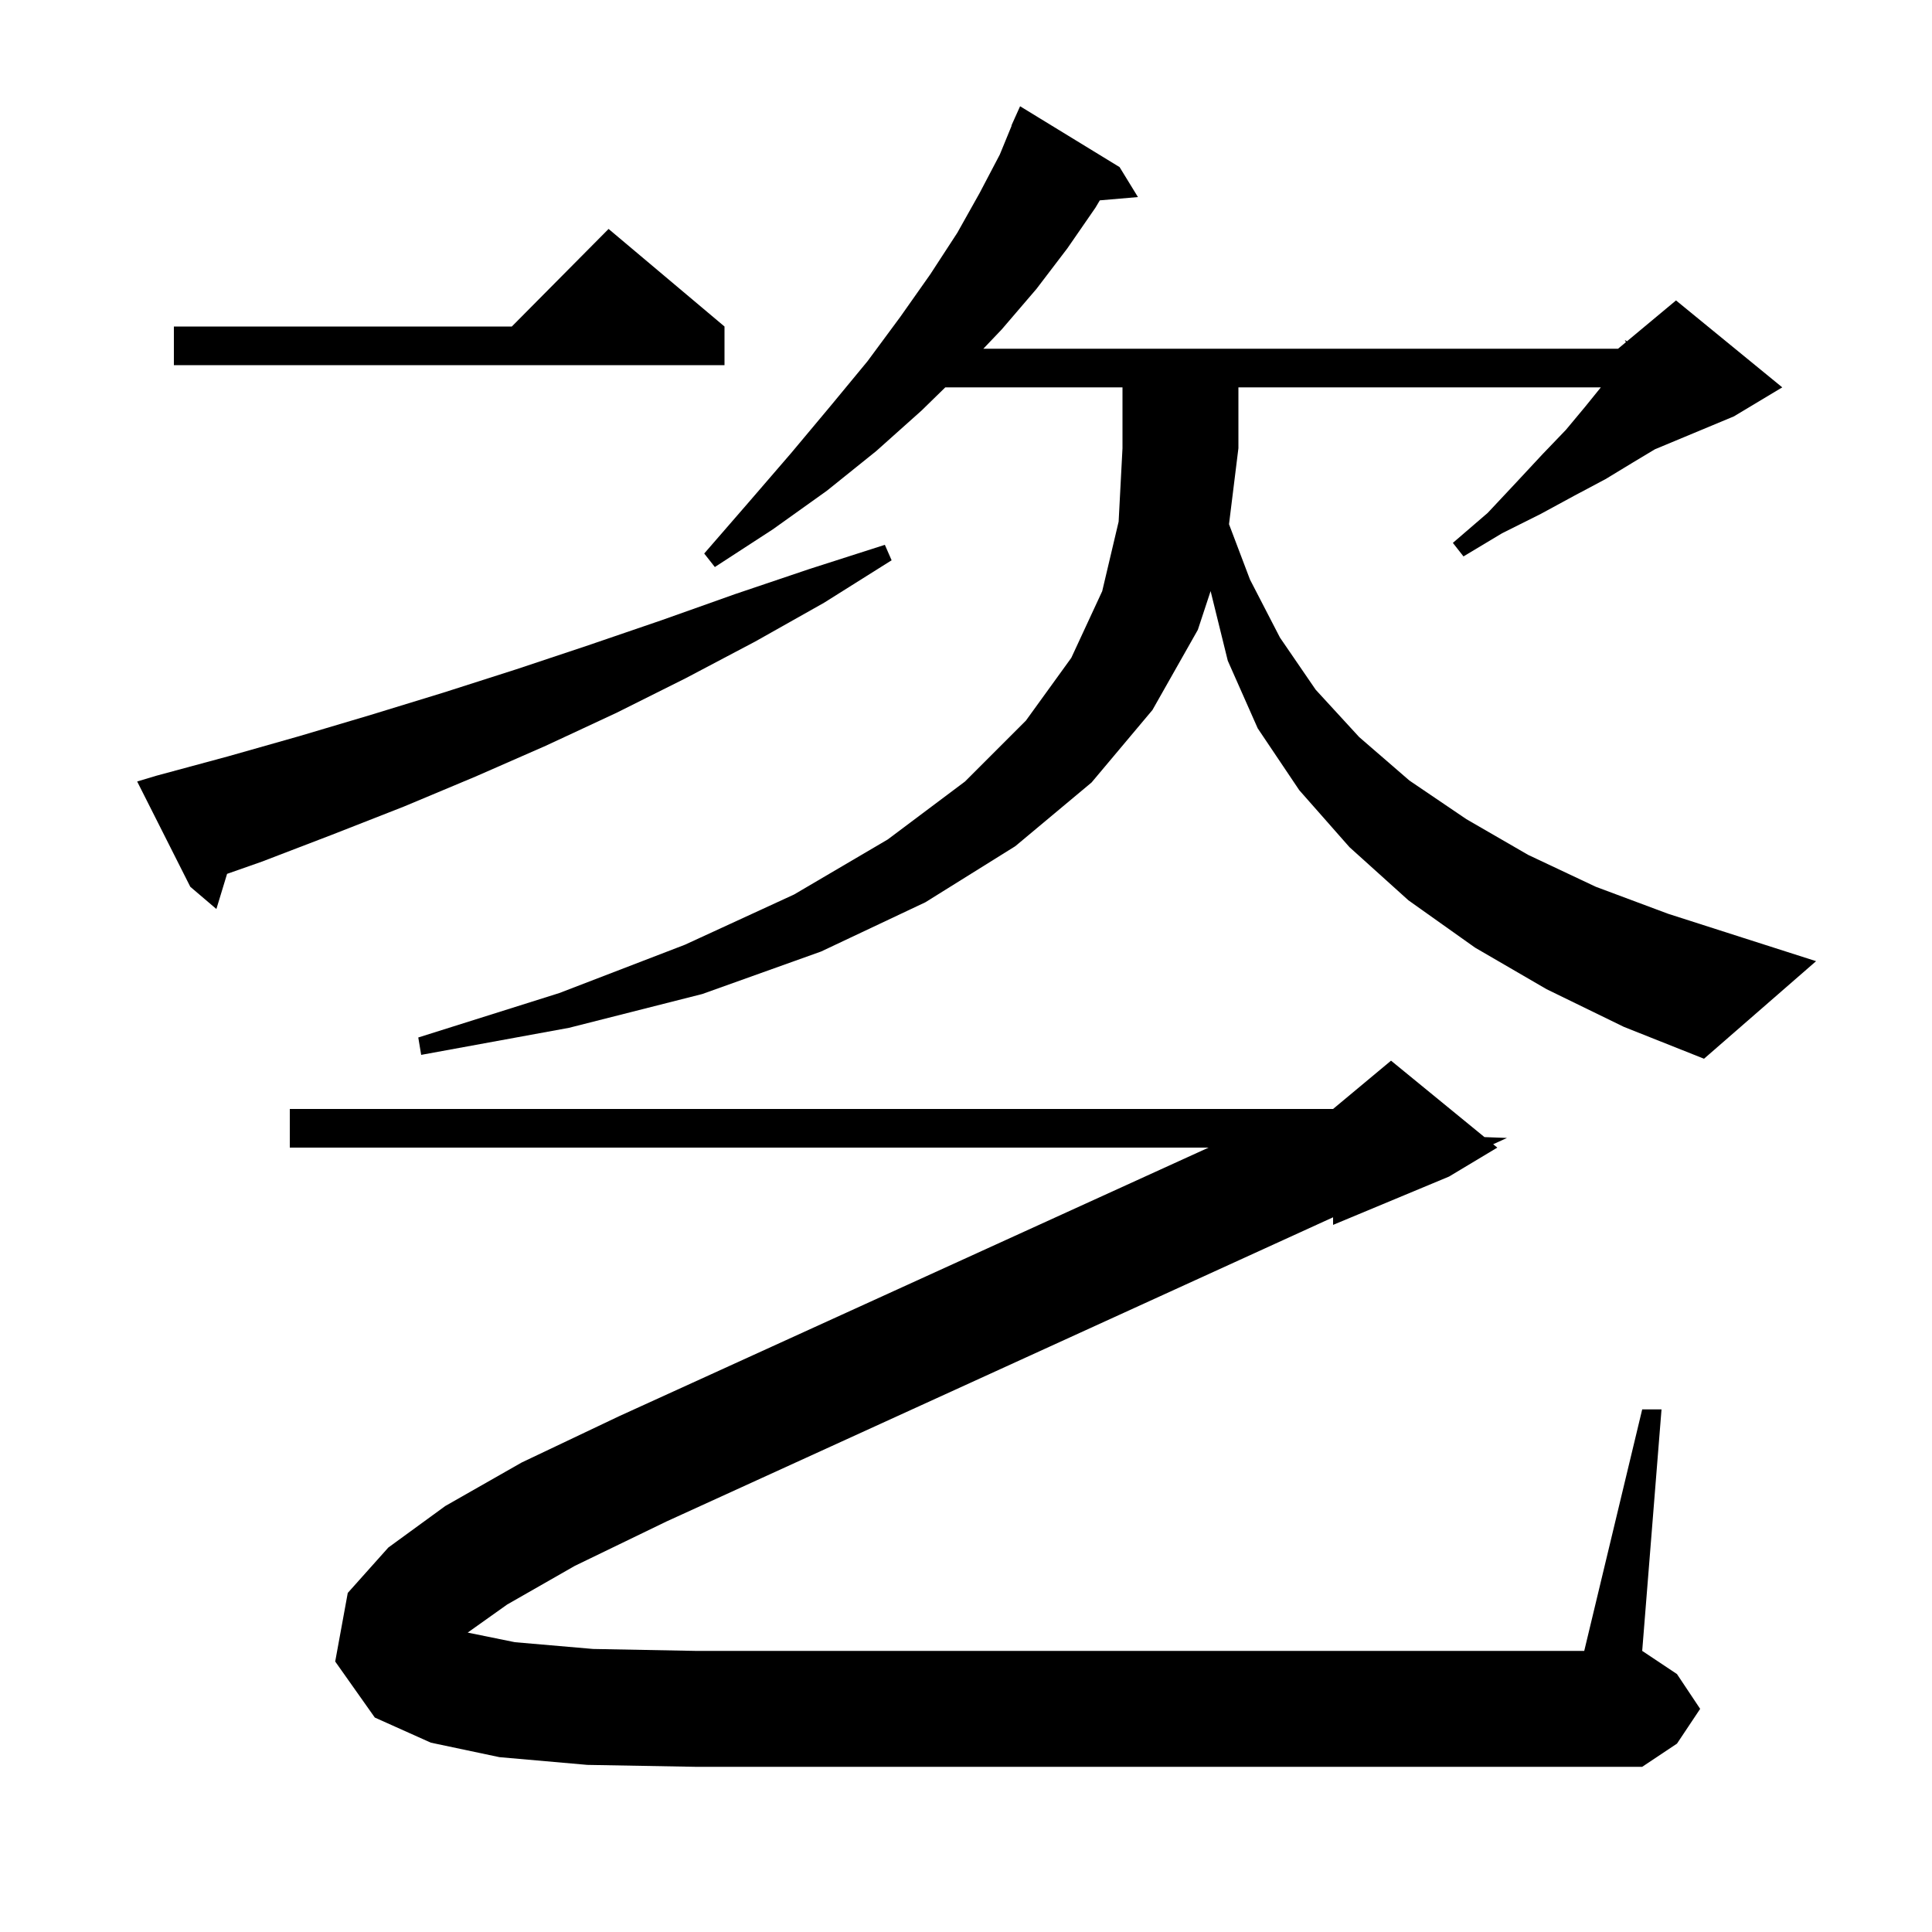 <svg xmlns="http://www.w3.org/2000/svg" xmlns:xlink="http://www.w3.org/1999/xlink" version="1.1" baseProfile="full" viewBox="0 0 200 200" width="200" height="200">
<g fill="black">
<path d="M 52.5 166.1 L 48.415 169.005 L 53.3 170.0 L 61.4 170.7 L 72.0 170.9 L 164.0 170.9 L 170.0 145.9 L 172.0 145.9 L 170.0 170.9 L 173.6 173.3 L 176.0 176.9 L 173.6 180.5 L 170.0 182.9 L 72.0 182.9 L 60.8 182.7 L 51.7 181.9 L 44.6 180.4 L 38.8 177.8 L 34.7 172.0 L 36.0 164.9 L 40.2 160.2 L 46.1 155.9 L 54.0 151.4 L 64.1 146.6 L 125.111 118.8 L 30.0 118.8 L 30.0 114.8 L 138.0 114.8 L 144.0 109.8 L 153.67 117.712 L 156.0 117.8 L 154.573 118.451 L 155.0 118.8 L 150.0 121.8 L 138.0 126.8 L 138.0 126.014 L 69.0 157.5 L 59.5 162.1 Z M 160.1 102.4 L 152.7 98.1 L 145.8 93.2 L 139.7 87.7 L 134.5 81.8 L 130.2 75.4 L 127.1 68.4 L 125.322 61.19 L 124.0 65.2 L 119.3 73.5 L 113.0 81.0 L 105.1 87.6 L 95.8 93.4 L 85.0 98.5 L 72.7 102.9 L 58.9 106.4 L 43.6 109.2 L 43.3 107.4 L 57.9 102.8 L 70.9 97.8 L 82.2 92.6 L 91.9 86.9 L 99.9 80.9 L 106.2 74.6 L 110.9 68.1 L 114.1 61.2 L 115.8 54.0 L 116.2 46.4 L 116.2 40.1 L 97.857 40.1 L 95.4 42.5 L 90.7 46.7 L 85.6 50.8 L 80.0 54.8 L 74.0 58.7 L 72.9 57.3 L 77.5 52.0 L 81.9 46.9 L 86.0 42.0 L 89.8 37.4 L 93.2 32.8 L 96.3 28.4 L 99.1 24.1 L 101.4 20.0 L 103.5 16.0 L 104.727 13.01 L 104.7 13.0 L 105.048 12.226 L 105.1 12.1 L 105.104 12.102 L 105.6 11.0 L 115.9 17.3 L 117.8 20.4 L 113.852 20.74 L 113.4 21.5 L 110.5 25.7 L 107.3 29.9 L 103.7 34.1 L 101.795 36.1 L 167.5 36.1 L 168.312 35.424 L 168.2 35.2 L 168.427 35.328 L 173.5 31.1 L 184.5 40.1 L 179.5 43.1 L 171.318 46.509 L 169.0 47.9 L 166.2 49.6 L 163.0 51.3 L 159.5 53.2 L 155.5 55.2 L 151.5 57.6 L 150.4 56.2 L 154.0 53.1 L 157.0 49.9 L 159.7 47.0 L 162.1 44.5 L 164.1 42.1 L 165.719 40.1 L 128.2 40.1 L 128.2 46.4 L 127.227 54.264 L 129.4 60.0 L 132.5 66.0 L 136.2 71.4 L 140.7 76.3 L 145.9 80.8 L 151.8 84.8 L 158.2 88.5 L 165.2 91.8 L 172.7 94.6 L 180.5 97.1 L 188.0 99.5 L 176.4 109.6 L 168.1 106.3 Z M 16.2 80.3 L 23.6 78.3 L 31.0 76.2 L 38.4 74.0 L 45.9 71.7 L 53.4 69.3 L 60.9 66.8 L 68.5 64.2 L 76.1 61.5 L 83.8 58.9 L 91.6 56.4 L 92.3 58.0 L 85.3 62.4 L 78.2 66.4 L 71.0 70.2 L 63.8 73.8 L 56.5 77.2 L 49.2 80.4 L 41.8 83.5 L 34.4 86.4 L 27.1 89.2 L 23.507 90.462 L 22.4 94.1 L 19.7 91.8 L 14.2 80.9 Z M 75.0 33.8 L 75.0 37.8 L 18.0 37.8 L 18.0 33.8 L 52.983 33.8 L 63.0 23.7 Z " />
</g>
</svg>
